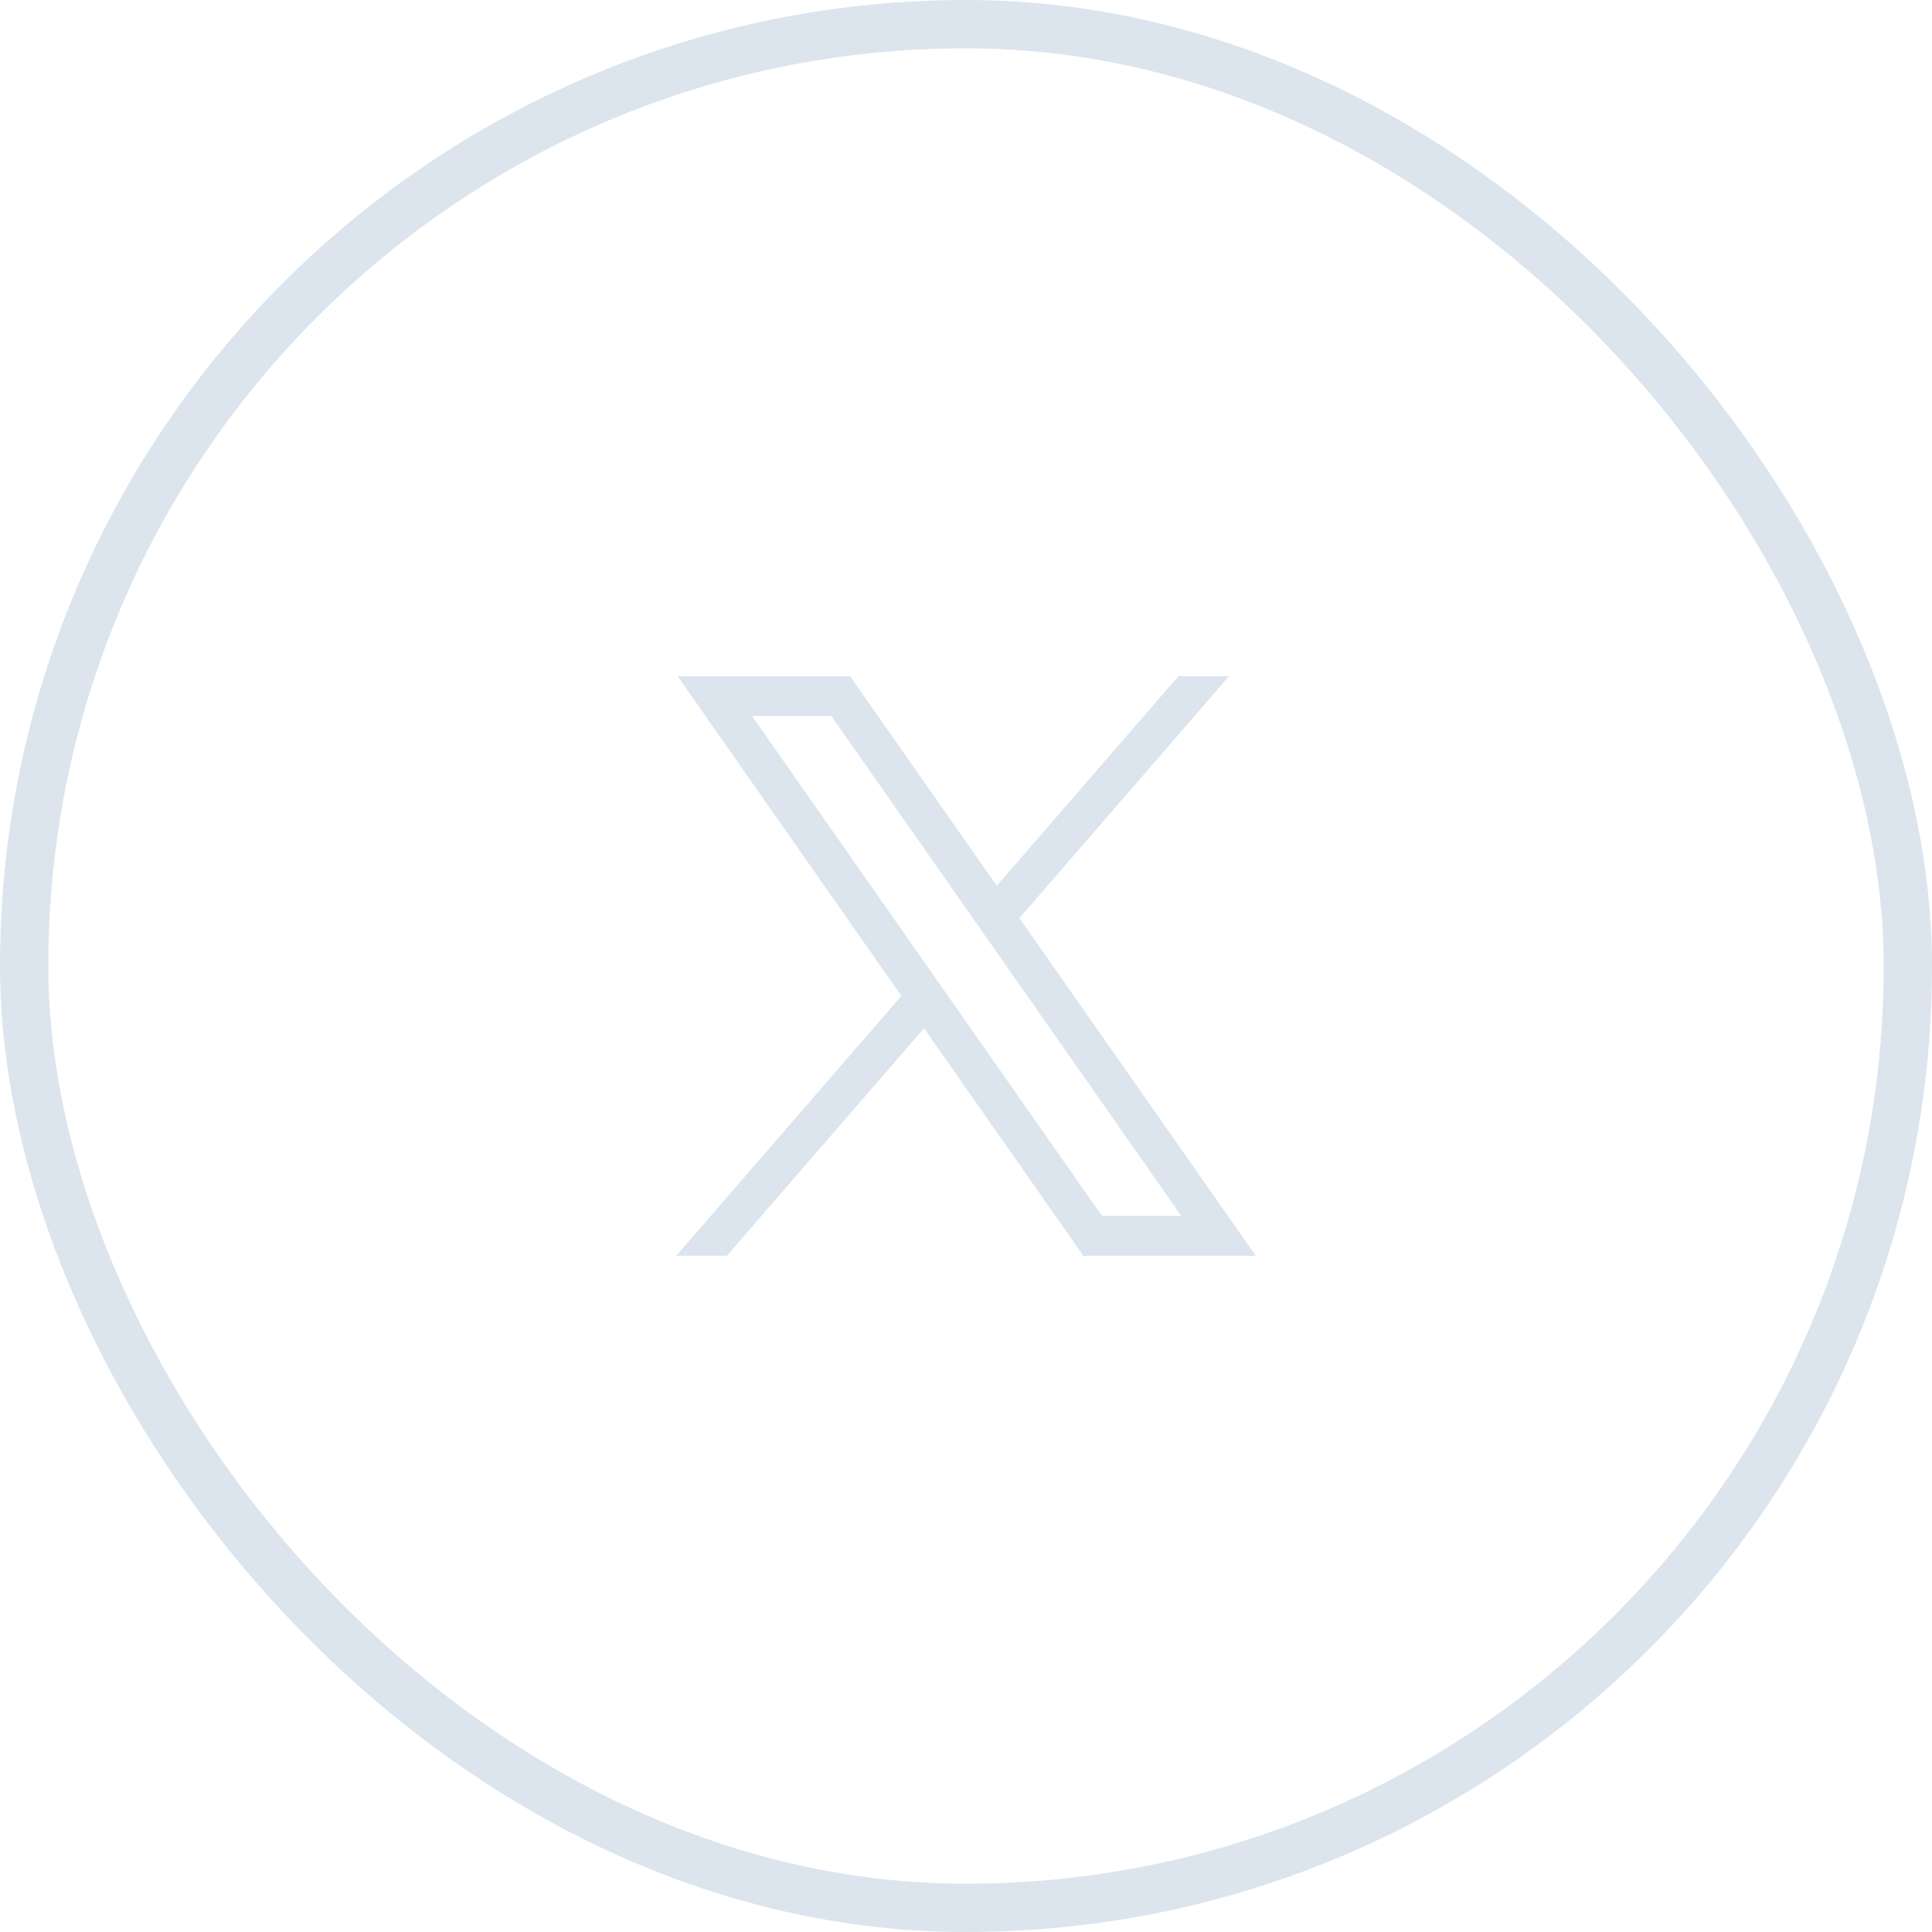 <?xml version="1.0" encoding="utf-8"?>
<svg width="40" height="40" viewBox="0 0 40 40" fill="none" xmlns="http://www.w3.org/2000/svg">
<rect x="0.5" y="0.5" width="39" height="39" rx="19.5" stroke="#DCE5ED"/>
<path d="M14.029 14L18.662 20.619L14 26H15.049L19.131 21.289L22.429 26H26L21.106 19.009L25.446 14H24.397L20.637 18.339L17.6 14H14.029ZM15.572 14.826H17.213L24.457 25.174H22.816L15.572 14.826Z" fill="#DCE5ED"/>
</svg>
